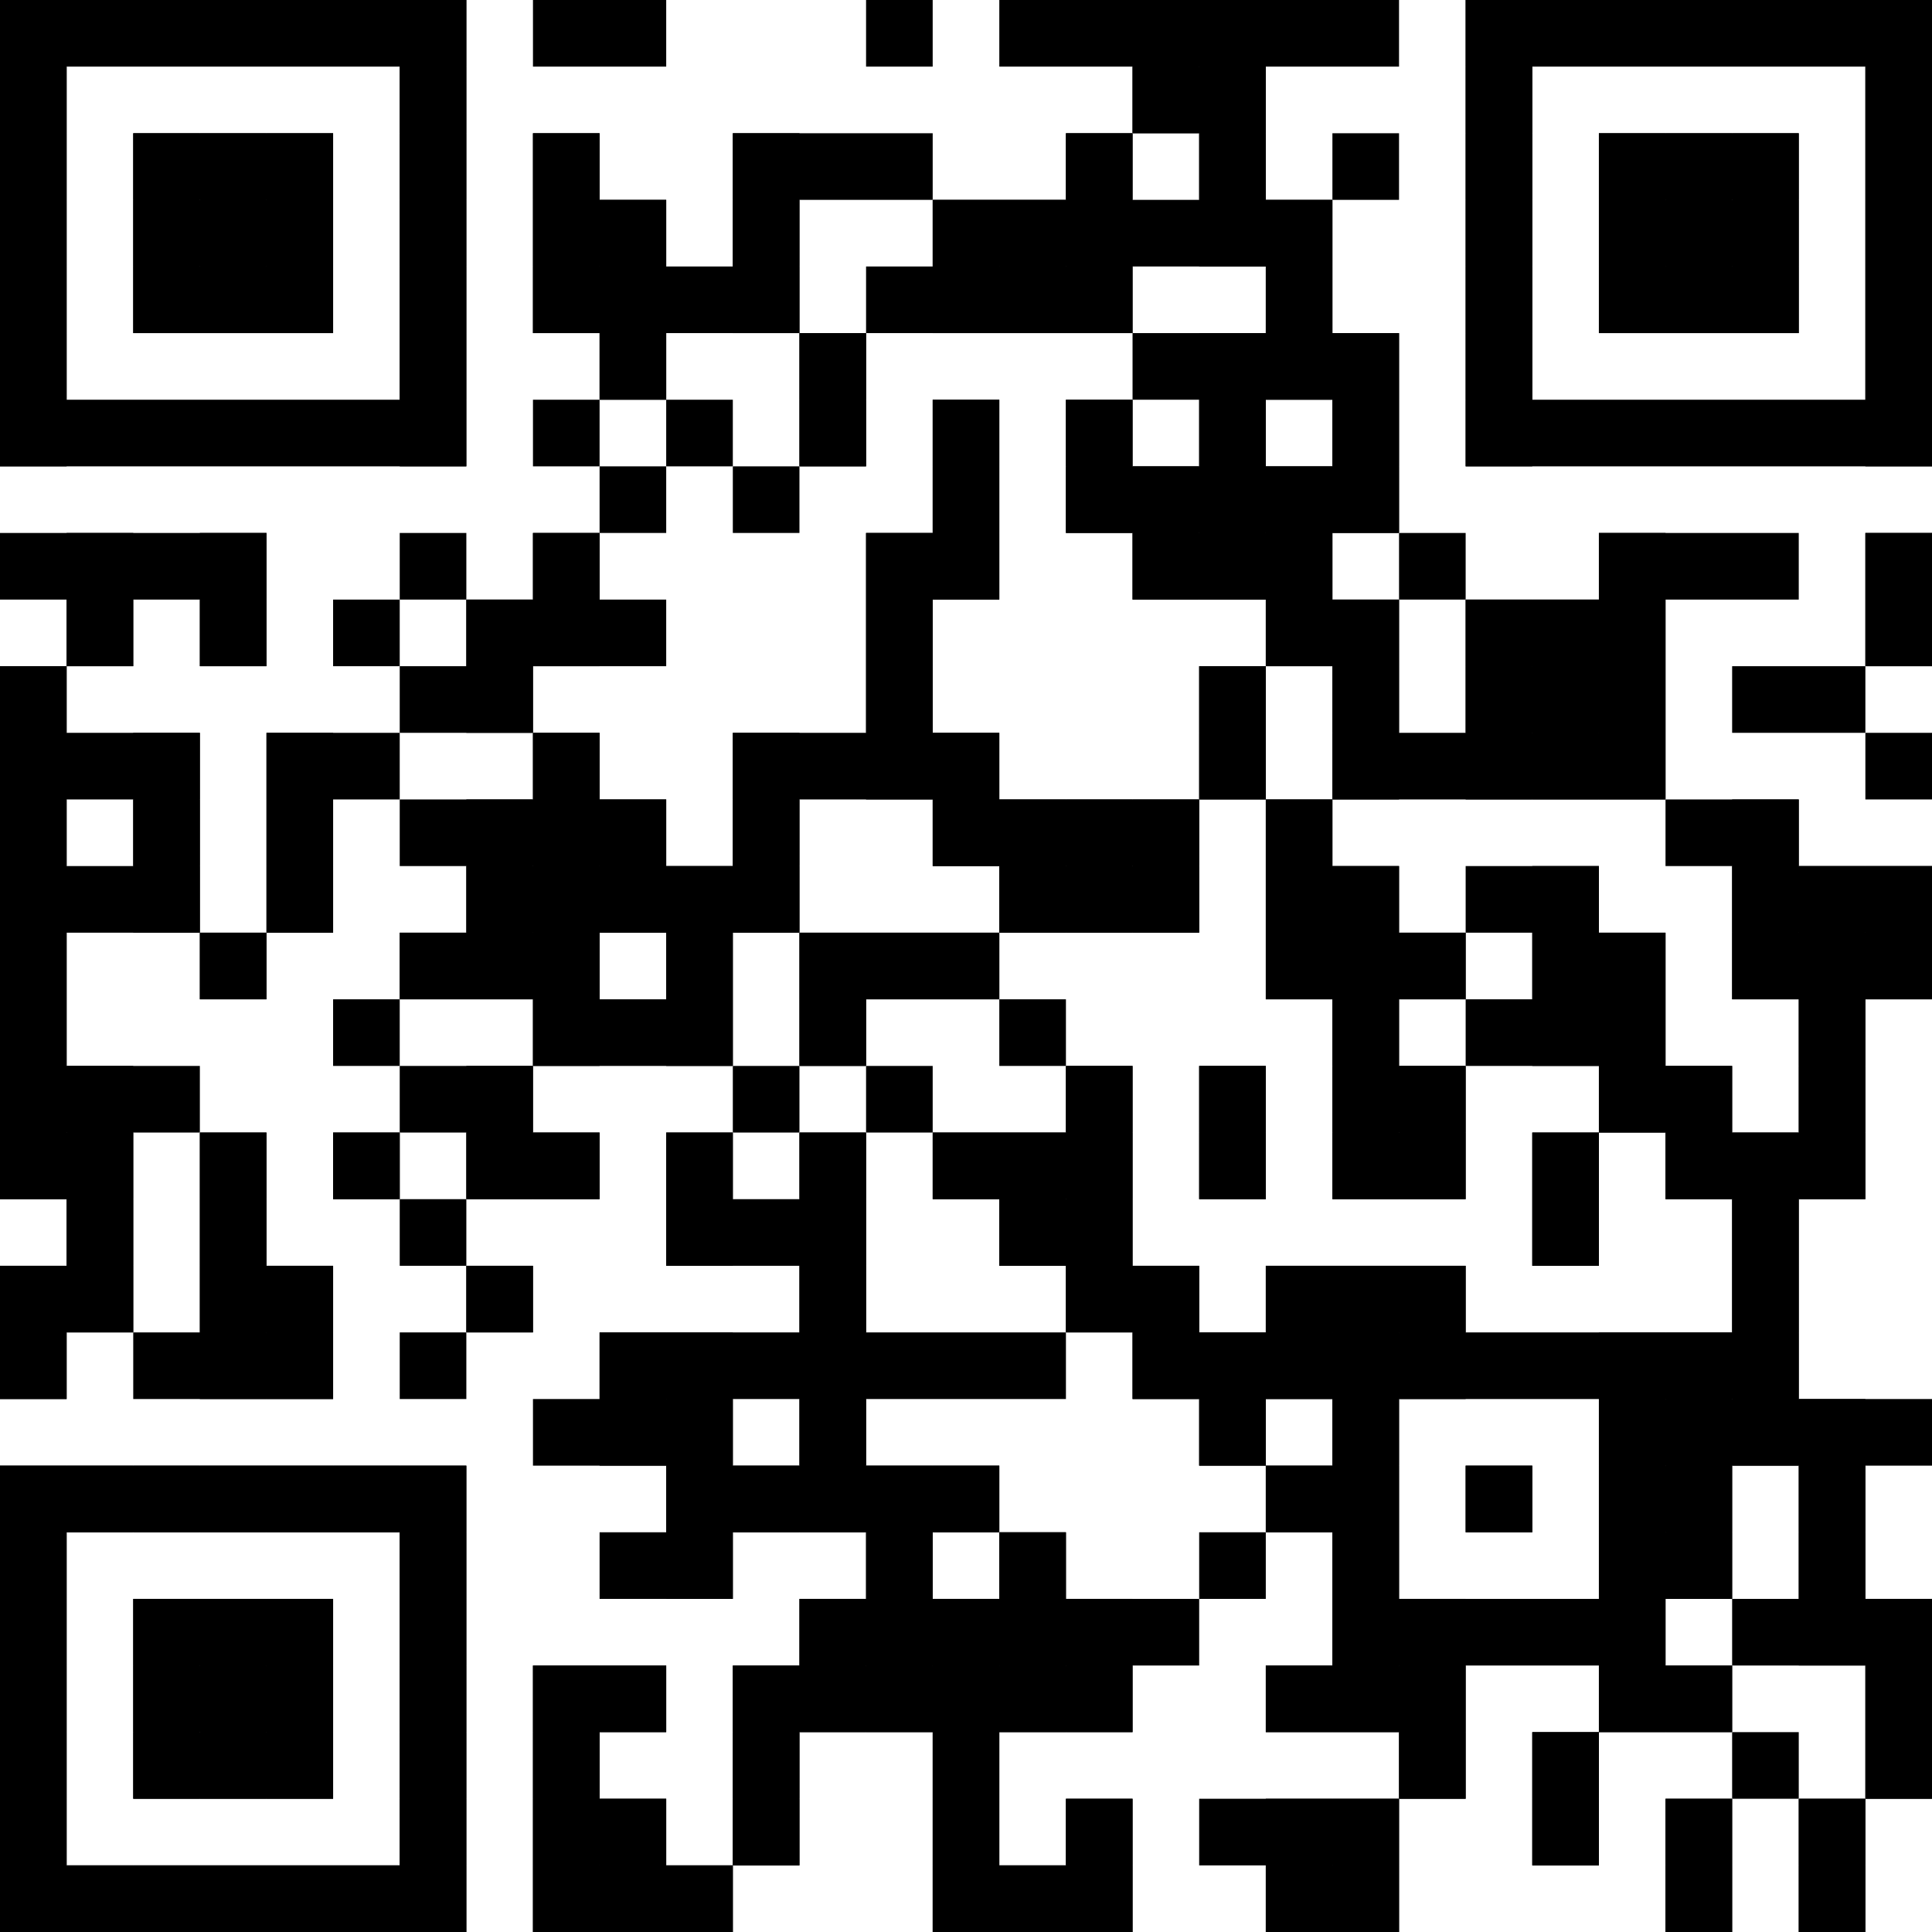 <?xml version="1.0"?>
<svg version="1.1" xmlns="http://www.w3.org/2000/svg" width="1024" height="1024"><rect x="0" y="0" width="247.172" height="35.31" fill="black"/><rect x="282.483" y="0" width="70.621" height="35.31" fill="black"/><rect x="459.034" y="0" width="35.31" height="35.31" fill="black"/><rect x="529.655" y="0" width="211.862" height="35.31" fill="black"/><rect x="776.828" y="0" width="247.172" height="35.31" fill="black"/><rect x="0" y="35.31" width="35.31" height="35.31" fill="black"/><rect x="211.862" y="35.31" width="35.31" height="35.31" fill="black"/><rect x="600.276" y="35.31" width="70.621" height="35.31" fill="black"/><rect x="776.828" y="35.31" width="35.31" height="35.31" fill="black"/><rect x="988.69" y="35.31" width="35.31" height="35.31" fill="black"/><rect x="0" y="70.621" width="35.31" height="35.31" fill="black"/><rect x="70.621" y="70.621" width="105.931" height="35.31" fill="black"/><rect x="211.862" y="70.621" width="35.31" height="35.31" fill="black"/><rect x="282.483" y="70.621" width="35.31" height="35.31" fill="black"/><rect x="388.414" y="70.621" width="105.931" height="35.31" fill="black"/><rect x="564.966" y="70.621" width="35.31" height="35.31" fill="black"/><rect x="635.586" y="70.621" width="35.31" height="35.31" fill="black"/><rect x="706.207" y="70.621" width="35.31" height="35.31" fill="black"/><rect x="776.828" y="70.621" width="35.31" height="35.31" fill="black"/><rect x="847.448" y="70.621" width="105.931" height="35.31" fill="black"/><rect x="988.69" y="70.621" width="35.31" height="35.31" fill="black"/><rect x="0" y="105.931" width="35.31" height="35.31" fill="black"/><rect x="70.621" y="105.931" width="105.931" height="35.31" fill="black"/><rect x="211.862" y="105.931" width="35.31" height="35.31" fill="black"/><rect x="282.483" y="105.931" width="70.621" height="35.31" fill="black"/><rect x="388.414" y="105.931" width="35.31" height="35.31" fill="black"/><rect x="494.345" y="105.931" width="211.862" height="35.31" fill="black"/><rect x="776.828" y="105.931" width="35.31" height="35.31" fill="black"/><rect x="847.448" y="105.931" width="105.931" height="35.31" fill="black"/><rect x="988.69" y="105.931" width="35.31" height="35.31" fill="black"/><rect x="0" y="141.241" width="35.31" height="35.31" fill="black"/><rect x="70.621" y="141.241" width="105.931" height="35.31" fill="black"/><rect x="211.862" y="141.241" width="35.31" height="35.31" fill="black"/><rect x="282.483" y="141.241" width="141.241" height="35.31" fill="black"/><rect x="459.034" y="141.241" width="141.241" height="35.31" fill="black"/><rect x="670.897" y="141.241" width="35.31" height="35.31" fill="black"/><rect x="776.828" y="141.241" width="35.31" height="35.31" fill="black"/><rect x="847.448" y="141.241" width="105.931" height="35.31" fill="black"/><rect x="988.69" y="141.241" width="35.31" height="35.31" fill="black"/><rect x="0" y="176.552" width="35.31" height="35.31" fill="black"/><rect x="211.862" y="176.552" width="35.31" height="35.31" fill="black"/><rect x="317.793" y="176.552" width="35.31" height="35.31" fill="black"/><rect x="423.724" y="176.552" width="35.31" height="35.31" fill="black"/><rect x="600.276" y="176.552" width="141.241" height="35.31" fill="black"/><rect x="776.828" y="176.552" width="35.31" height="35.31" fill="black"/><rect x="988.69" y="176.552" width="35.31" height="35.31" fill="black"/><rect x="0" y="211.862" width="247.172" height="35.31" fill="black"/><rect x="282.483" y="211.862" width="35.31" height="35.31" fill="black"/><rect x="353.103" y="211.862" width="35.31" height="35.31" fill="black"/><rect x="423.724" y="211.862" width="35.31" height="35.31" fill="black"/><rect x="494.345" y="211.862" width="35.31" height="35.31" fill="black"/><rect x="564.966" y="211.862" width="35.31" height="35.31" fill="black"/><rect x="635.586" y="211.862" width="35.31" height="35.31" fill="black"/><rect x="706.207" y="211.862" width="35.31" height="35.31" fill="black"/><rect x="776.828" y="211.862" width="247.172" height="35.31" fill="black"/><rect x="317.793" y="247.172" width="35.31" height="35.31" fill="black"/><rect x="388.414" y="247.172" width="35.31" height="35.31" fill="black"/><rect x="494.345" y="247.172" width="35.31" height="35.31" fill="black"/><rect x="564.966" y="247.172" width="176.552" height="35.31" fill="black"/><rect x="0" y="282.483" width="141.241" height="35.31" fill="black"/><rect x="211.862" y="282.483" width="35.31" height="35.31" fill="black"/><rect x="282.483" y="282.483" width="35.31" height="35.31" fill="black"/><rect x="459.034" y="282.483" width="70.621" height="35.31" fill="black"/><rect x="600.276" y="282.483" width="105.931" height="35.31" fill="black"/><rect x="741.517" y="282.483" width="35.31" height="35.31" fill="black"/><rect x="847.448" y="282.483" width="105.931" height="35.31" fill="black"/><rect x="988.69" y="282.483" width="35.31" height="35.31" fill="black"/><rect x="35.31" y="317.793" width="35.31" height="35.31" fill="black"/><rect x="105.931" y="317.793" width="35.31" height="35.31" fill="black"/><rect x="176.552" y="317.793" width="35.31" height="35.31" fill="black"/><rect x="247.172" y="317.793" width="105.931" height="35.31" fill="black"/><rect x="459.034" y="317.793" width="35.31" height="35.31" fill="black"/><rect x="670.897" y="317.793" width="70.621" height="35.31" fill="black"/><rect x="776.828" y="317.793" width="105.931" height="35.31" fill="black"/><rect x="988.69" y="317.793" width="35.31" height="35.31" fill="black"/><rect x="0" y="353.103" width="35.31" height="35.31" fill="black"/><rect x="211.862" y="353.103" width="70.621" height="35.31" fill="black"/><rect x="459.034" y="353.103" width="35.31" height="35.31" fill="black"/><rect x="635.586" y="353.103" width="35.31" height="35.31" fill="black"/><rect x="706.207" y="353.103" width="35.31" height="35.31" fill="black"/><rect x="776.828" y="353.103" width="105.931" height="35.31" fill="black"/><rect x="918.069" y="353.103" width="70.621" height="35.31" fill="black"/><rect x="0" y="388.414" width="105.931" height="35.31" fill="black"/><rect x="141.241" y="388.414" width="70.621" height="35.31" fill="black"/><rect x="282.483" y="388.414" width="35.31" height="35.31" fill="black"/><rect x="388.414" y="388.414" width="141.241" height="35.31" fill="black"/><rect x="635.586" y="388.414" width="35.31" height="35.31" fill="black"/><rect x="706.207" y="388.414" width="176.552" height="35.31" fill="black"/><rect x="988.69" y="388.414" width="35.31" height="35.31" fill="black"/><rect x="0" y="423.724" width="35.31" height="35.31" fill="black"/><rect x="70.621" y="423.724" width="35.31" height="35.31" fill="black"/><rect x="141.241" y="423.724" width="35.31" height="35.31" fill="black"/><rect x="211.862" y="423.724" width="141.241" height="35.31" fill="black"/><rect x="388.414" y="423.724" width="35.31" height="35.31" fill="black"/><rect x="494.345" y="423.724" width="141.241" height="35.31" fill="black"/><rect x="670.897" y="423.724" width="35.31" height="35.31" fill="black"/><rect x="882.759" y="423.724" width="70.621" height="35.31" fill="black"/><rect x="0" y="459.034" width="105.931" height="35.31" fill="black"/><rect x="141.241" y="459.034" width="35.31" height="35.31" fill="black"/><rect x="247.172" y="459.034" width="176.552" height="35.31" fill="black"/><rect x="529.655" y="459.034" width="105.931" height="35.31" fill="black"/><rect x="670.897" y="459.034" width="70.621" height="35.31" fill="black"/><rect x="776.828" y="459.034" width="70.621" height="35.31" fill="black"/><rect x="918.069" y="459.034" width="105.931" height="35.31" fill="black"/><rect x="0" y="494.345" width="35.31" height="35.31" fill="black"/><rect x="105.931" y="494.345" width="35.31" height="35.31" fill="black"/><rect x="211.862" y="494.345" width="105.931" height="35.31" fill="black"/><rect x="353.103" y="494.345" width="35.31" height="35.31" fill="black"/><rect x="423.724" y="494.345" width="105.931" height="35.31" fill="black"/><rect x="670.897" y="494.345" width="105.931" height="35.31" fill="black"/><rect x="812.138" y="494.345" width="70.621" height="35.31" fill="black"/><rect x="918.069" y="494.345" width="105.931" height="35.31" fill="black"/><rect x="0" y="529.655" width="35.31" height="35.31" fill="black"/><rect x="176.552" y="529.655" width="35.31" height="35.31" fill="black"/><rect x="282.483" y="529.655" width="105.931" height="35.31" fill="black"/><rect x="423.724" y="529.655" width="35.31" height="35.31" fill="black"/><rect x="529.655" y="529.655" width="35.31" height="35.31" fill="black"/><rect x="706.207" y="529.655" width="35.31" height="35.31" fill="black"/><rect x="776.828" y="529.655" width="105.931" height="35.31" fill="black"/><rect x="953.379" y="529.655" width="35.31" height="35.31" fill="black"/><rect x="0" y="564.966" width="105.931" height="35.31" fill="black"/><rect x="211.862" y="564.966" width="70.621" height="35.31" fill="black"/><rect x="388.414" y="564.966" width="35.31" height="35.31" fill="black"/><rect x="459.034" y="564.966" width="35.31" height="35.31" fill="black"/><rect x="564.966" y="564.966" width="35.31" height="35.31" fill="black"/><rect x="635.586" y="564.966" width="35.31" height="35.31" fill="black"/><rect x="706.207" y="564.966" width="70.621" height="35.31" fill="black"/><rect x="847.448" y="564.966" width="70.621" height="35.31" fill="black"/><rect x="953.379" y="564.966" width="35.31" height="35.31" fill="black"/><rect x="0" y="600.276" width="70.621" height="35.31" fill="black"/><rect x="105.931" y="600.276" width="35.31" height="35.31" fill="black"/><rect x="176.552" y="600.276" width="35.31" height="35.31" fill="black"/><rect x="247.172" y="600.276" width="70.621" height="35.31" fill="black"/><rect x="353.103" y="600.276" width="35.31" height="35.31" fill="black"/><rect x="423.724" y="600.276" width="35.31" height="35.31" fill="black"/><rect x="494.345" y="600.276" width="105.931" height="35.31" fill="black"/><rect x="635.586" y="600.276" width="35.31" height="35.31" fill="black"/><rect x="706.207" y="600.276" width="70.621" height="35.31" fill="black"/><rect x="812.138" y="600.276" width="35.31" height="35.31" fill="black"/><rect x="882.759" y="600.276" width="105.931" height="35.31" fill="black"/><rect x="35.31" y="635.586" width="35.31" height="35.31" fill="black"/><rect x="105.931" y="635.586" width="35.31" height="35.31" fill="black"/><rect x="211.862" y="635.586" width="35.31" height="35.31" fill="black"/><rect x="353.103" y="635.586" width="105.931" height="35.31" fill="black"/><rect x="529.655" y="635.586" width="70.621" height="35.31" fill="black"/><rect x="812.138" y="635.586" width="35.31" height="35.31" fill="black"/><rect x="918.069" y="635.586" width="35.31" height="35.31" fill="black"/><rect x="0" y="670.897" width="70.621" height="35.31" fill="black"/><rect x="105.931" y="670.897" width="70.621" height="35.31" fill="black"/><rect x="247.172" y="670.897" width="35.31" height="35.31" fill="black"/><rect x="423.724" y="670.897" width="35.31" height="35.31" fill="black"/><rect x="564.966" y="670.897" width="70.621" height="35.31" fill="black"/><rect x="670.897" y="670.897" width="105.931" height="35.31" fill="black"/><rect x="918.069" y="670.897" width="35.31" height="35.31" fill="black"/><rect x="0" y="706.207" width="35.31" height="35.31" fill="black"/><rect x="70.621" y="706.207" width="105.931" height="35.31" fill="black"/><rect x="211.862" y="706.207" width="35.31" height="35.31" fill="black"/><rect x="317.793" y="706.207" width="247.172" height="35.31" fill="black"/><rect x="600.276" y="706.207" width="353.103" height="35.31" fill="black"/><rect x="282.483" y="741.517" width="105.931" height="35.31" fill="black"/><rect x="423.724" y="741.517" width="35.31" height="35.31" fill="black"/><rect x="635.586" y="741.517" width="35.31" height="35.31" fill="black"/><rect x="706.207" y="741.517" width="35.31" height="35.31" fill="black"/><rect x="847.448" y="741.517" width="176.552" height="35.31" fill="black"/><rect x="0" y="776.828" width="247.172" height="35.31" fill="black"/><rect x="353.103" y="776.828" width="176.552" height="35.31" fill="black"/><rect x="670.897" y="776.828" width="70.621" height="35.31" fill="black"/><rect x="776.828" y="776.828" width="35.31" height="35.31" fill="black"/><rect x="847.448" y="776.828" width="70.621" height="35.31" fill="black"/><rect x="953.379" y="776.828" width="35.31" height="35.31" fill="black"/><rect x="0" y="812.138" width="35.31" height="35.31" fill="black"/><rect x="211.862" y="812.138" width="35.31" height="35.31" fill="black"/><rect x="317.793" y="812.138" width="70.621" height="35.31" fill="black"/><rect x="459.034" y="812.138" width="35.31" height="35.31" fill="black"/><rect x="529.655" y="812.138" width="35.31" height="35.31" fill="black"/><rect x="635.586" y="812.138" width="35.31" height="35.31" fill="black"/><rect x="706.207" y="812.138" width="35.31" height="35.31" fill="black"/><rect x="847.448" y="812.138" width="70.621" height="35.31" fill="black"/><rect x="953.379" y="812.138" width="35.31" height="35.31" fill="black"/><rect x="0" y="847.448" width="35.31" height="35.31" fill="black"/><rect x="70.621" y="847.448" width="105.931" height="35.31" fill="black"/><rect x="211.862" y="847.448" width="35.31" height="35.31" fill="black"/><rect x="423.724" y="847.448" width="211.862" height="35.31" fill="black"/><rect x="706.207" y="847.448" width="176.552" height="35.31" fill="black"/><rect x="918.069" y="847.448" width="105.931" height="35.31" fill="black"/><rect x="0" y="882.759" width="35.31" height="35.31" fill="black"/><rect x="70.621" y="882.759" width="105.931" height="35.31" fill="black"/><rect x="211.862" y="882.759" width="35.31" height="35.31" fill="black"/><rect x="282.483" y="882.759" width="70.621" height="35.31" fill="black"/><rect x="388.414" y="882.759" width="211.862" height="35.31" fill="black"/><rect x="670.897" y="882.759" width="105.931" height="35.31" fill="black"/><rect x="847.448" y="882.759" width="70.621" height="35.31" fill="black"/><rect x="988.69" y="882.759" width="35.31" height="35.31" fill="black"/><rect x="0" y="918.069" width="35.31" height="35.31" fill="black"/><rect x="70.621" y="918.069" width="105.931" height="35.31" fill="black"/><rect x="211.862" y="918.069" width="35.31" height="35.31" fill="black"/><rect x="282.483" y="918.069" width="35.31" height="35.31" fill="black"/><rect x="388.414" y="918.069" width="35.31" height="35.31" fill="black"/><rect x="494.345" y="918.069" width="35.31" height="35.31" fill="black"/><rect x="741.517" y="918.069" width="35.31" height="35.31" fill="black"/><rect x="812.138" y="918.069" width="35.31" height="35.31" fill="black"/><rect x="918.069" y="918.069" width="35.31" height="35.31" fill="black"/><rect x="988.69" y="918.069" width="35.31" height="35.31" fill="black"/><rect x="0" y="953.379" width="35.31" height="35.31" fill="black"/><rect x="211.862" y="953.379" width="35.31" height="35.31" fill="black"/><rect x="282.483" y="953.379" width="70.621" height="35.31" fill="black"/><rect x="388.414" y="953.379" width="35.31" height="35.31" fill="black"/><rect x="494.345" y="953.379" width="35.31" height="35.31" fill="black"/><rect x="564.966" y="953.379" width="35.31" height="35.31" fill="black"/><rect x="635.586" y="953.379" width="105.931" height="35.31" fill="black"/><rect x="812.138" y="953.379" width="35.31" height="35.31" fill="black"/><rect x="882.759" y="953.379" width="35.31" height="35.31" fill="black"/><rect x="953.379" y="953.379" width="35.31" height="35.31" fill="black"/><rect x="0" y="988.69" width="247.172" height="35.31" fill="black"/><rect x="282.483" y="988.69" width="105.931" height="35.31" fill="black"/><rect x="494.345" y="988.69" width="105.931" height="35.31" fill="black"/><rect x="670.897" y="988.69" width="70.621" height="35.31" fill="black"/><rect x="882.759" y="988.69" width="35.31" height="35.31" fill="black"/><rect x="953.379" y="988.69" width="35.31" height="35.31" fill="black"/><rect x="0" y="0" width="35.31" height="247.172" fill="black"/><rect x="0" y="353.103" width="35.31" height="282.483" fill="black"/><rect x="0" y="670.897" width="35.31" height="70.621" fill="black"/><rect x="0" y="776.828" width="35.31" height="247.172" fill="black"/><rect x="35.31" y="282.483" width="35.31" height="70.621" fill="black"/><rect x="35.31" y="564.966" width="35.31" height="141.241" fill="black"/><rect x="35.31" y="776.828" width="35.31" height="35.31" fill="black"/><rect x="35.31" y="988.69" width="35.31" height="35.31" fill="black"/><rect x="70.621" y="70.621" width="35.31" height="105.931" fill="black"/><rect x="70.621" y="388.414" width="35.31" height="105.931" fill="black"/><rect x="70.621" y="776.828" width="35.31" height="35.31" fill="black"/><rect x="70.621" y="847.448" width="35.31" height="105.931" fill="black"/><rect x="70.621" y="988.69" width="35.31" height="35.31" fill="black"/><rect x="105.931" y="70.621" width="35.31" height="105.931" fill="black"/><rect x="105.931" y="282.483" width="35.31" height="70.621" fill="black"/><rect x="105.931" y="494.345" width="35.31" height="35.31" fill="black"/><rect x="105.931" y="600.276" width="35.31" height="141.241" fill="black"/><rect x="105.931" y="776.828" width="35.31" height="35.31" fill="black"/><rect x="105.931" y="847.448" width="35.31" height="105.931" fill="black"/><rect x="105.931" y="988.69" width="35.31" height="35.31" fill="black"/><rect x="141.241" y="70.621" width="35.31" height="105.931" fill="black"/><rect x="141.241" y="388.414" width="35.31" height="105.931" fill="black"/><rect x="141.241" y="670.897" width="35.31" height="70.621" fill="black"/><rect x="141.241" y="776.828" width="35.31" height="35.31" fill="black"/><rect x="141.241" y="847.448" width="35.31" height="105.931" fill="black"/><rect x="141.241" y="988.69" width="35.31" height="35.31" fill="black"/><rect x="176.552" y="600.276" width="35.31" height="35.31" fill="black"/><rect x="176.552" y="776.828" width="35.31" height="35.31" fill="black"/><rect x="176.552" y="988.69" width="35.31" height="35.31" fill="black"/><rect x="211.862" y="0" width="35.31" height="247.172" fill="black"/><rect x="211.862" y="494.345" width="35.31" height="35.31" fill="black"/><rect x="211.862" y="776.828" width="35.31" height="247.172" fill="black"/><rect x="247.172" y="317.793" width="35.31" height="70.621" fill="black"/><rect x="247.172" y="423.724" width="35.31" height="105.931" fill="black"/><rect x="247.172" y="564.966" width="35.31" height="70.621" fill="black"/><rect x="247.172" y="670.897" width="35.31" height="35.31" fill="black"/><rect x="282.483" y="70.621" width="35.31" height="105.931" fill="black"/><rect x="282.483" y="282.483" width="35.31" height="70.621" fill="black"/><rect x="282.483" y="388.414" width="35.31" height="176.552" fill="black"/><rect x="282.483" y="600.276" width="35.31" height="35.31" fill="black"/><rect x="282.483" y="882.759" width="35.31" height="141.241" fill="black"/><rect x="317.793" y="105.931" width="35.31" height="105.931" fill="black"/><rect x="317.793" y="423.724" width="35.31" height="70.621" fill="black"/><rect x="317.793" y="706.207" width="35.31" height="70.621" fill="black"/><rect x="317.793" y="882.759" width="35.31" height="35.31" fill="black"/><rect x="317.793" y="953.379" width="35.31" height="70.621" fill="black"/><rect x="353.103" y="459.034" width="35.31" height="105.931" fill="black"/><rect x="353.103" y="600.276" width="35.31" height="70.621" fill="black"/><rect x="353.103" y="706.207" width="35.31" height="141.241" fill="black"/><rect x="353.103" y="988.69" width="35.31" height="35.31" fill="black"/><rect x="388.414" y="70.621" width="35.31" height="105.931" fill="black"/><rect x="388.414" y="388.414" width="35.31" height="105.931" fill="black"/><rect x="388.414" y="776.828" width="35.31" height="35.31" fill="black"/><rect x="388.414" y="882.759" width="35.31" height="105.931" fill="black"/><rect x="423.724" y="176.552" width="35.31" height="70.621" fill="black"/><rect x="423.724" y="494.345" width="35.31" height="70.621" fill="black"/><rect x="423.724" y="600.276" width="35.31" height="211.862" fill="black"/><rect x="423.724" y="847.448" width="35.31" height="70.621" fill="black"/><rect x="459.034" y="282.483" width="35.31" height="141.241" fill="black"/><rect x="459.034" y="494.345" width="35.31" height="35.31" fill="black"/><rect x="459.034" y="776.828" width="35.31" height="141.241" fill="black"/><rect x="494.345" y="105.931" width="35.31" height="70.621" fill="black"/><rect x="494.345" y="211.862" width="35.31" height="105.931" fill="black"/><rect x="494.345" y="388.414" width="35.31" height="70.621" fill="black"/><rect x="494.345" y="494.345" width="35.31" height="35.31" fill="black"/><rect x="494.345" y="600.276" width="35.31" height="35.31" fill="black"/><rect x="494.345" y="776.828" width="35.31" height="35.31" fill="black"/><rect x="494.345" y="847.448" width="35.31" height="176.552" fill="black"/><rect x="529.655" y="105.931" width="35.31" height="70.621" fill="black"/><rect x="529.655" y="423.724" width="35.31" height="70.621" fill="black"/><rect x="529.655" y="600.276" width="35.31" height="70.621" fill="black"/><rect x="529.655" y="812.138" width="35.31" height="105.931" fill="black"/><rect x="529.655" y="988.69" width="35.31" height="35.31" fill="black"/><rect x="564.966" y="70.621" width="35.31" height="105.931" fill="black"/><rect x="564.966" y="211.862" width="35.31" height="70.621" fill="black"/><rect x="564.966" y="423.724" width="35.31" height="70.621" fill="black"/><rect x="564.966" y="564.966" width="35.31" height="141.241" fill="black"/><rect x="564.966" y="847.448" width="35.31" height="70.621" fill="black"/><rect x="564.966" y="953.379" width="35.31" height="70.621" fill="black"/><rect x="600.276" y="0" width="35.31" height="70.621" fill="black"/><rect x="600.276" y="247.172" width="35.31" height="70.621" fill="black"/><rect x="600.276" y="423.724" width="35.31" height="70.621" fill="black"/><rect x="600.276" y="670.897" width="35.31" height="70.621" fill="black"/><rect x="635.586" y="0" width="35.31" height="141.241" fill="black"/><rect x="635.586" y="176.552" width="35.31" height="141.241" fill="black"/><rect x="635.586" y="353.103" width="35.31" height="70.621" fill="black"/><rect x="635.586" y="564.966" width="35.31" height="70.621" fill="black"/><rect x="635.586" y="706.207" width="35.31" height="70.621" fill="black"/><rect x="670.897" y="105.931" width="35.31" height="105.931" fill="black"/><rect x="670.897" y="247.172" width="35.31" height="105.931" fill="black"/><rect x="670.897" y="423.724" width="35.31" height="105.931" fill="black"/><rect x="670.897" y="670.897" width="35.31" height="70.621" fill="black"/><rect x="670.897" y="776.828" width="35.31" height="35.31" fill="black"/><rect x="670.897" y="882.759" width="35.31" height="35.31" fill="black"/><rect x="670.897" y="953.379" width="35.31" height="70.621" fill="black"/><rect x="706.207" y="176.552" width="35.31" height="105.931" fill="black"/><rect x="706.207" y="317.793" width="35.31" height="105.931" fill="black"/><rect x="706.207" y="459.034" width="35.31" height="176.552" fill="black"/><rect x="706.207" y="670.897" width="35.31" height="247.172" fill="black"/><rect x="706.207" y="953.379" width="35.31" height="70.621" fill="black"/><rect x="741.517" y="494.345" width="35.31" height="35.31" fill="black"/><rect x="741.517" y="564.966" width="35.31" height="70.621" fill="black"/><rect x="741.517" y="670.897" width="35.31" height="70.621" fill="black"/><rect x="741.517" y="847.448" width="35.31" height="105.931" fill="black"/><rect x="776.828" y="0" width="35.31" height="247.172" fill="black"/><rect x="776.828" y="317.793" width="35.31" height="105.931" fill="black"/><rect x="776.828" y="776.828" width="35.31" height="35.31" fill="black"/><rect x="812.138" y="317.793" width="35.31" height="105.931" fill="black"/><rect x="812.138" y="459.034" width="35.31" height="105.931" fill="black"/><rect x="812.138" y="600.276" width="35.31" height="70.621" fill="black"/><rect x="812.138" y="918.069" width="35.31" height="70.621" fill="black"/><rect x="847.448" y="70.621" width="35.31" height="105.931" fill="black"/><rect x="847.448" y="282.483" width="35.31" height="141.241" fill="black"/><rect x="847.448" y="494.345" width="35.31" height="105.931" fill="black"/><rect x="847.448" y="706.207" width="35.31" height="211.862" fill="black"/><rect x="882.759" y="70.621" width="35.31" height="105.931" fill="black"/><rect x="882.759" y="564.966" width="35.31" height="70.621" fill="black"/><rect x="882.759" y="706.207" width="35.31" height="141.241" fill="black"/><rect x="882.759" y="882.759" width="35.31" height="35.31" fill="black"/><rect x="882.759" y="953.379" width="35.31" height="70.621" fill="black"/><rect x="918.069" y="70.621" width="35.31" height="105.931" fill="black"/><rect x="918.069" y="423.724" width="35.31" height="105.931" fill="black"/><rect x="918.069" y="600.276" width="35.31" height="176.552" fill="black"/><rect x="953.379" y="459.034" width="35.31" height="176.552" fill="black"/><rect x="953.379" y="741.517" width="35.31" height="141.241" fill="black"/><rect x="953.379" y="953.379" width="35.31" height="70.621" fill="black"/><rect x="988.69" y="0" width="35.31" height="247.172" fill="black"/><rect x="988.69" y="282.483" width="35.31" height="70.621" fill="black"/><rect x="988.69" y="459.034" width="35.31" height="70.621" fill="black"/><rect x="988.69" y="847.448" width="35.31" height="105.931" fill="black"/></svg>
